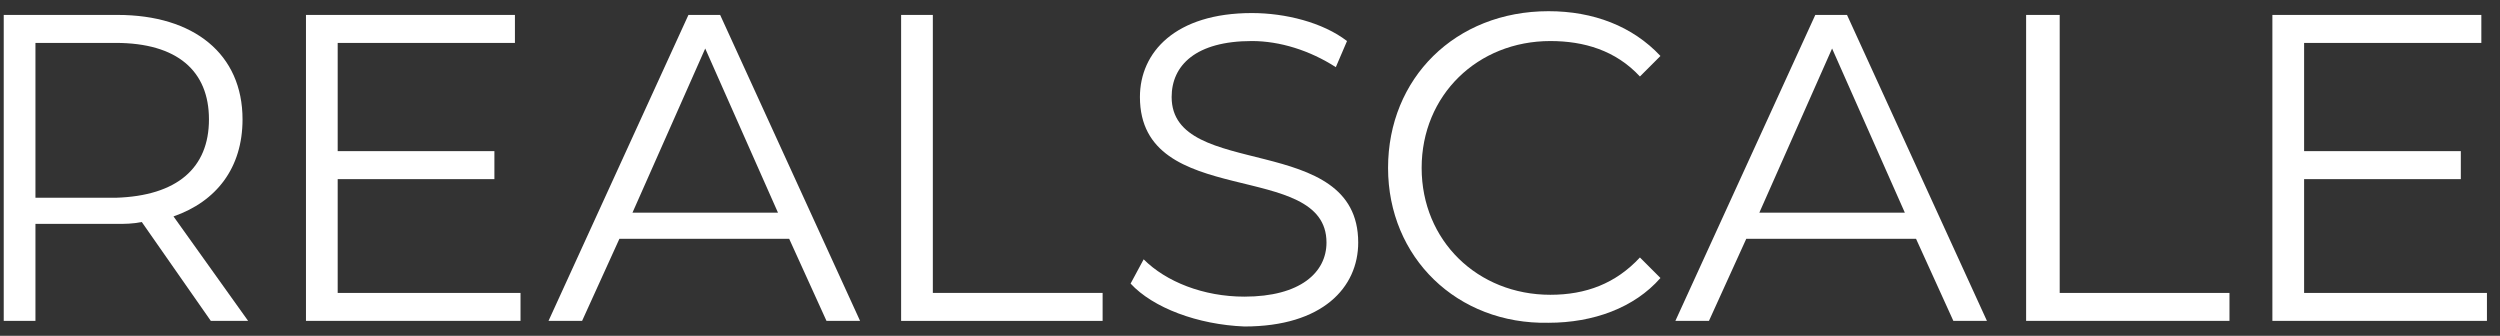 <svg xmlns="http://www.w3.org/2000/svg" xmlns:xlink="http://www.w3.org/1999/xlink" id="Camada_1" x="0px" y="0px" viewBox="0 0 134 18" style="enable-background:new 0 0 134 18;" xml:space="preserve"><rect x="0" y="0" width="134" height="18" fill="#333333" stroke="none"/><style type="text/css">	.st0{fill:#FFFFFF;}</style><path class="st0" d="M11.3,17.2l-3.7-5.3C7.1,12,6.7,12,6.3,12H1.9v5.2H0.2V0.8h6.1c4.1,0,6.7,2.1,6.7,5.6c0,2.6-1.4,4.4-3.7,5.2  l4,5.6L11.3,17.2L11.3,17.2z M11.2,6.4c0-2.6-1.7-4.1-5-4.1H1.9v8.3h4.3C9.5,10.5,11.2,9,11.2,6.4z"></path><path class="st0" d="M27.9,15.7v1.5H16.4V0.8h11.2v1.5h-9.5v5.8h8.4v1.5h-8.4v6.1H27.9z"></path><path class="st0" d="M42.3,12.8h-9.1l-2,4.4h-1.8l7.5-16.4h1.7l7.5,16.4h-1.8L42.3,12.8z M41.7,11.4l-3.9-8.8l-3.9,8.8H41.7z"></path><path class="st0" d="M48.3,0.8H50v14.9h9.1v1.5H48.3V0.8z"></path><path class="st0" d="M60.6,15.2l0.7-1.3c1.2,1.2,3.2,2,5.4,2c3,0,4.4-1.3,4.4-2.9c0-4.5-10-1.7-10-7.8c0-2.4,1.9-4.5,6-4.5  c1.8,0,3.8,0.5,5.1,1.5l-0.6,1.4c-1.4-0.9-3-1.4-4.5-1.4c-3,0-4.3,1.3-4.3,3c0,4.5,10,1.8,10,7.8c0,2.4-1.9,4.5-6.1,4.5  C64.2,17.4,61.8,16.5,60.6,15.2z"></path><path class="st0" d="M74.4,9c0-4.8,3.6-8.4,8.6-8.4c2.4,0,4.5,0.8,6,2.4l-1.1,1.1c-1.3-1.4-3-1.9-4.8-1.9c-3.9,0-6.9,2.9-6.9,6.8  c0,3.9,3,6.8,6.9,6.8c1.9,0,3.5-0.6,4.8-2l1.1,1.1c-1.4,1.6-3.6,2.4-6,2.4C78.1,17.4,74.4,13.8,74.4,9z"></path><path class="st0" d="M102.7,12.8h-9.1l-2,4.4h-1.8l7.5-16.4H99l7.5,16.4h-1.8L102.7,12.8z M102.1,11.4l-3.9-8.8l-3.9,8.8H102.1z"></path><path class="st0" d="M108.7,0.8h1.7v14.9h9.1v1.5h-10.9V0.8z"></path><path class="st0" d="M133.3,15.7v1.5h-11.5V0.8h11.2v1.5h-9.5v5.8h8.4v1.5h-8.4v6.1H133.3z"></path></svg>